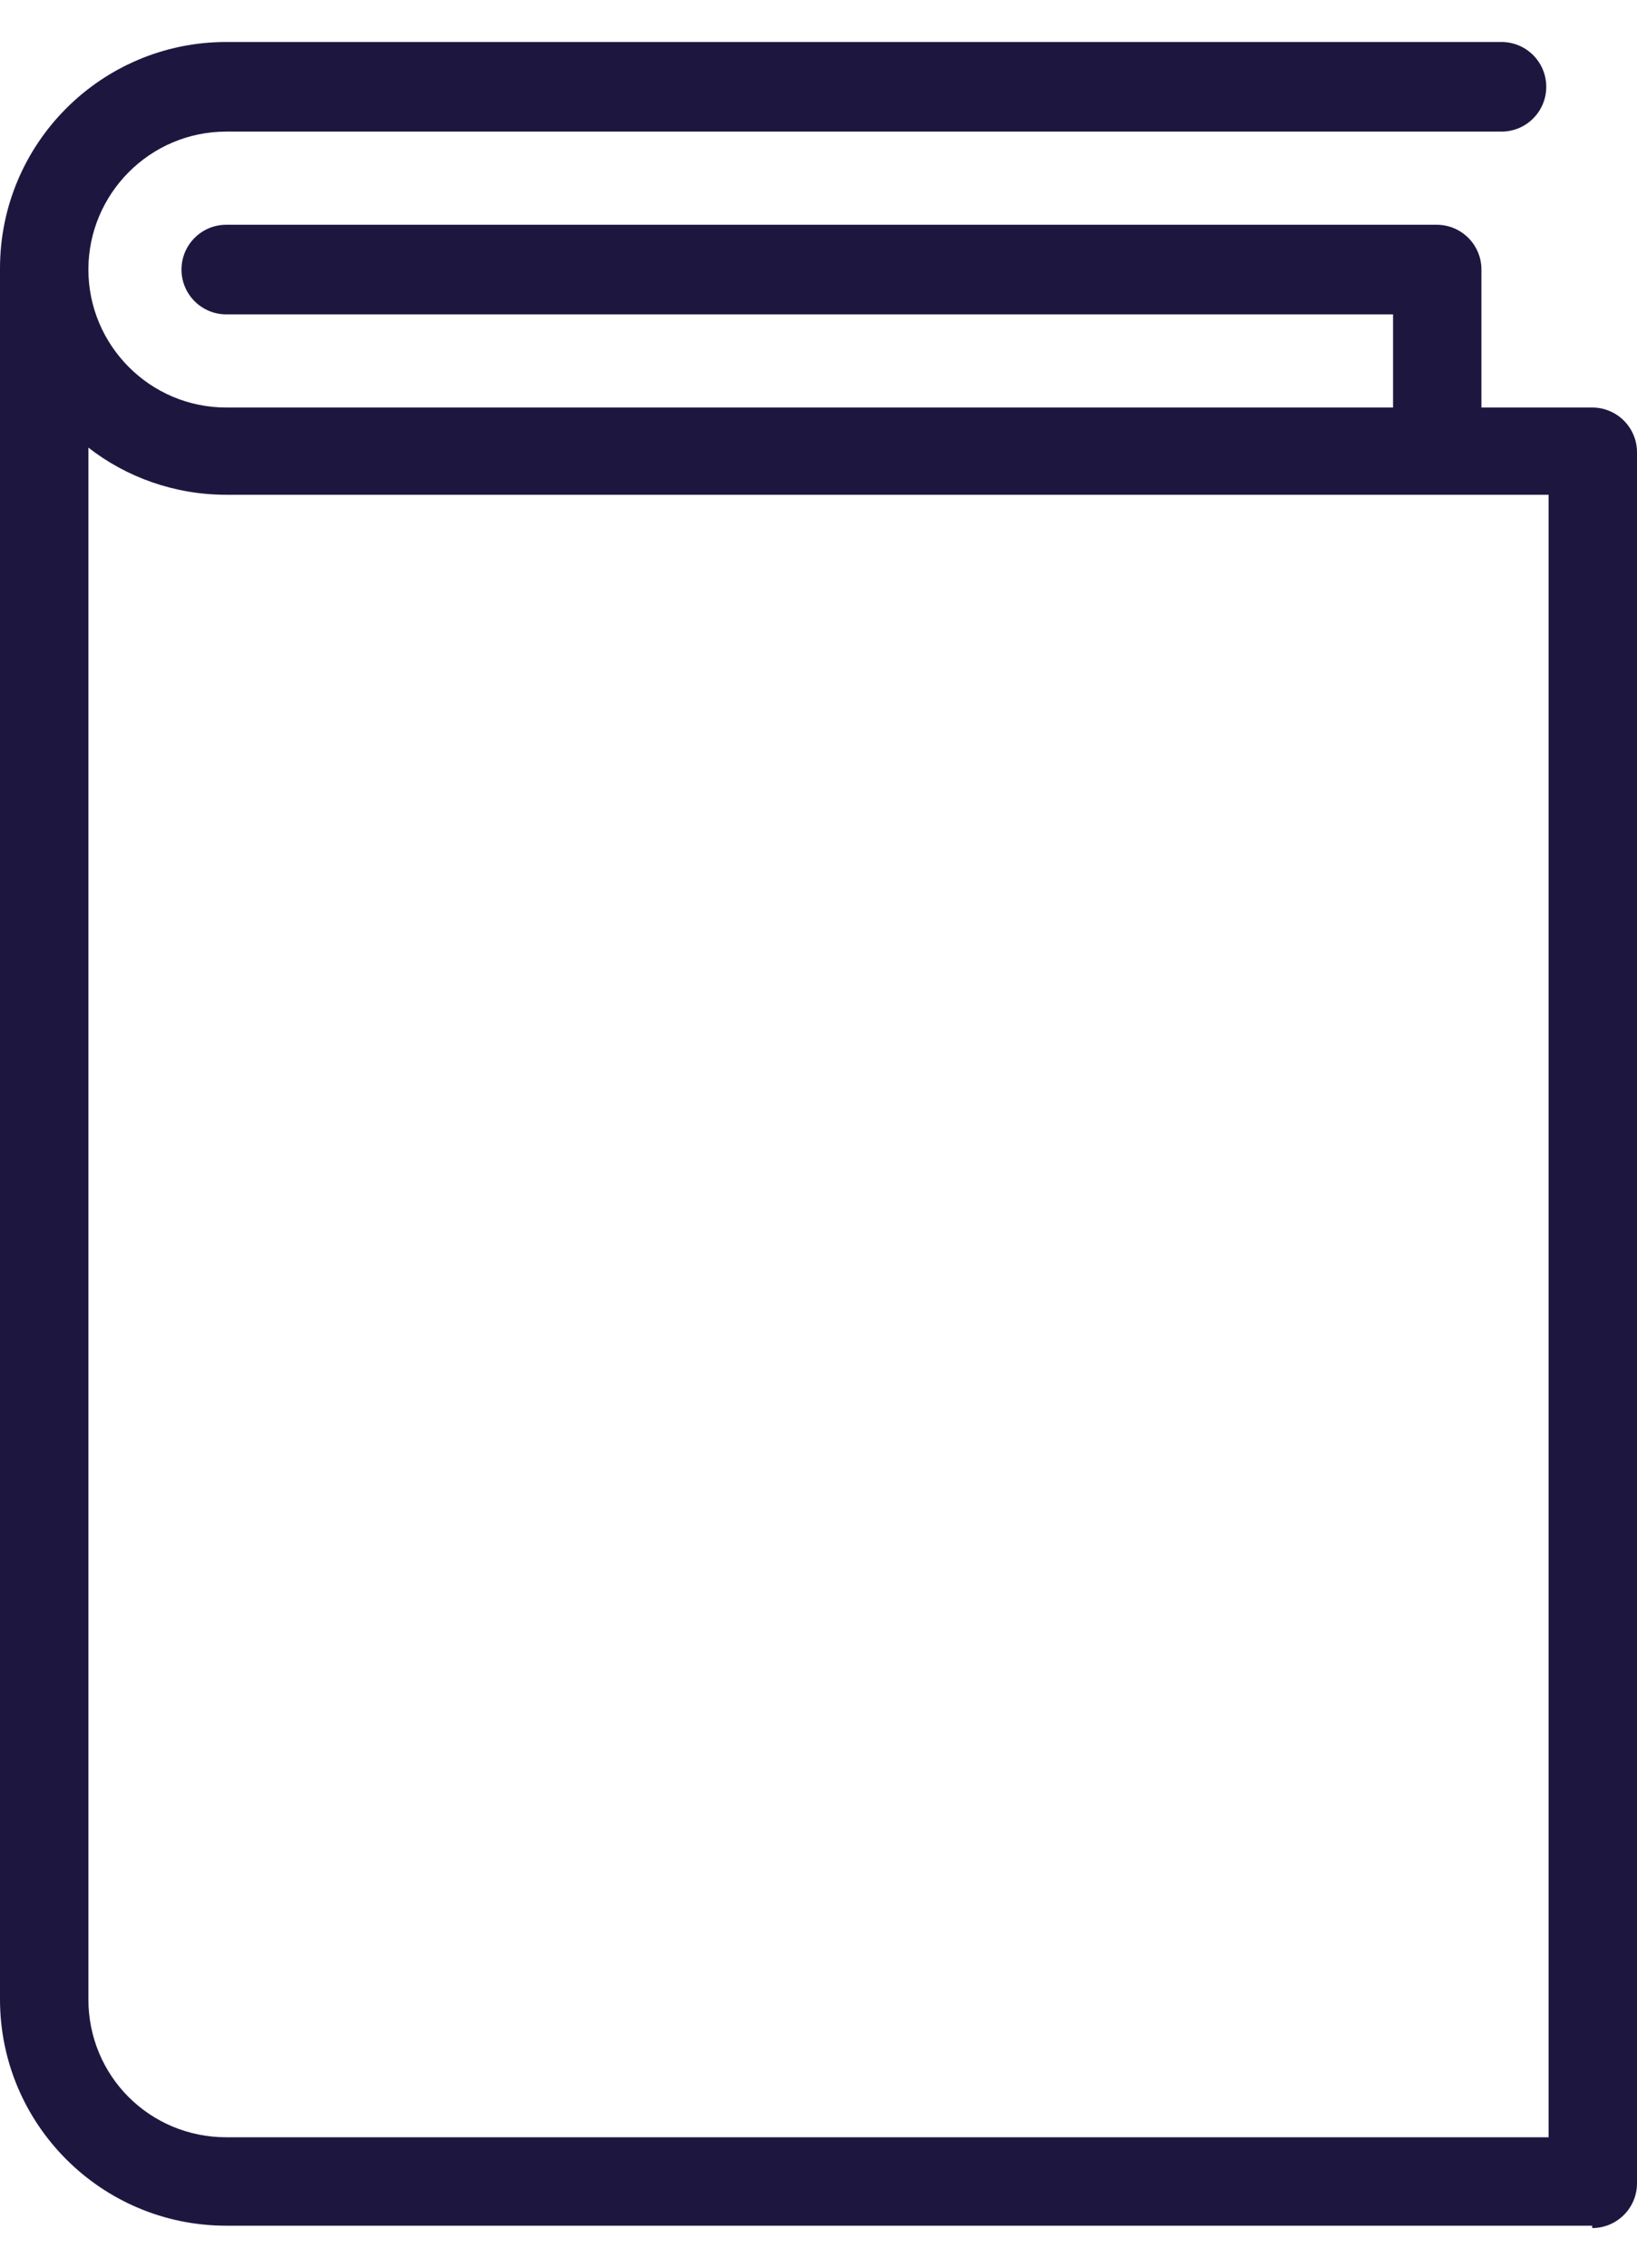 <?xml version="1.0" encoding="UTF-8"?><svg xmlns="http://www.w3.org/2000/svg" id="Layer_1680f5d47b0435" data-name="Layer 1" viewBox="0 0 13.89 18.52" aria-hidden="true" style="fill:url(#CerosGradient_id46186d9a5);" width="13px" height="18px">
  <defs><linearGradient class="cerosgradient" data-cerosgradient="true" id="CerosGradient_id46186d9a5" gradientUnits="userSpaceOnUse" x1="50%" y1="100%" x2="50%" y2="0%"><stop offset="0%" stop-color="#1D1740"/><stop offset="100%" stop-color="#1D1740"/></linearGradient><linearGradient/>
    <style>
      .cls-1-680f5d47b0435{
        fill: #646769;
      }
    </style>
  </defs>
  <path class="cls-1-680f5d47b0435" d="M13.51,18.52H1.92c-1.06,0-1.92-.86-1.92-1.92V1.92C0,.86.86,0,1.92,0h10.82c.21,0,.38.17.38.38s-.17.38-.38.38H1.92c-.65,0-1.17.53-1.17,1.17s.52,1.17,1.17,1.17h9.9v-.79H1.92c-.21,0-.38-.17-.38-.38s.17-.38.38-.38h10.27c.21,0,.38.17.38.38v1.17h.94c.21,0,.38.17.38.38v14.68c0,.21-.17.38-.38.38ZM.75,3.44v13.16c0,.65.52,1.17,1.17,1.17h11.22V3.84H1.92c-.44,0-.85-.15-1.17-.4Z" style="fill:url(#CerosGradient_id46186d9a5);"/>
</svg>